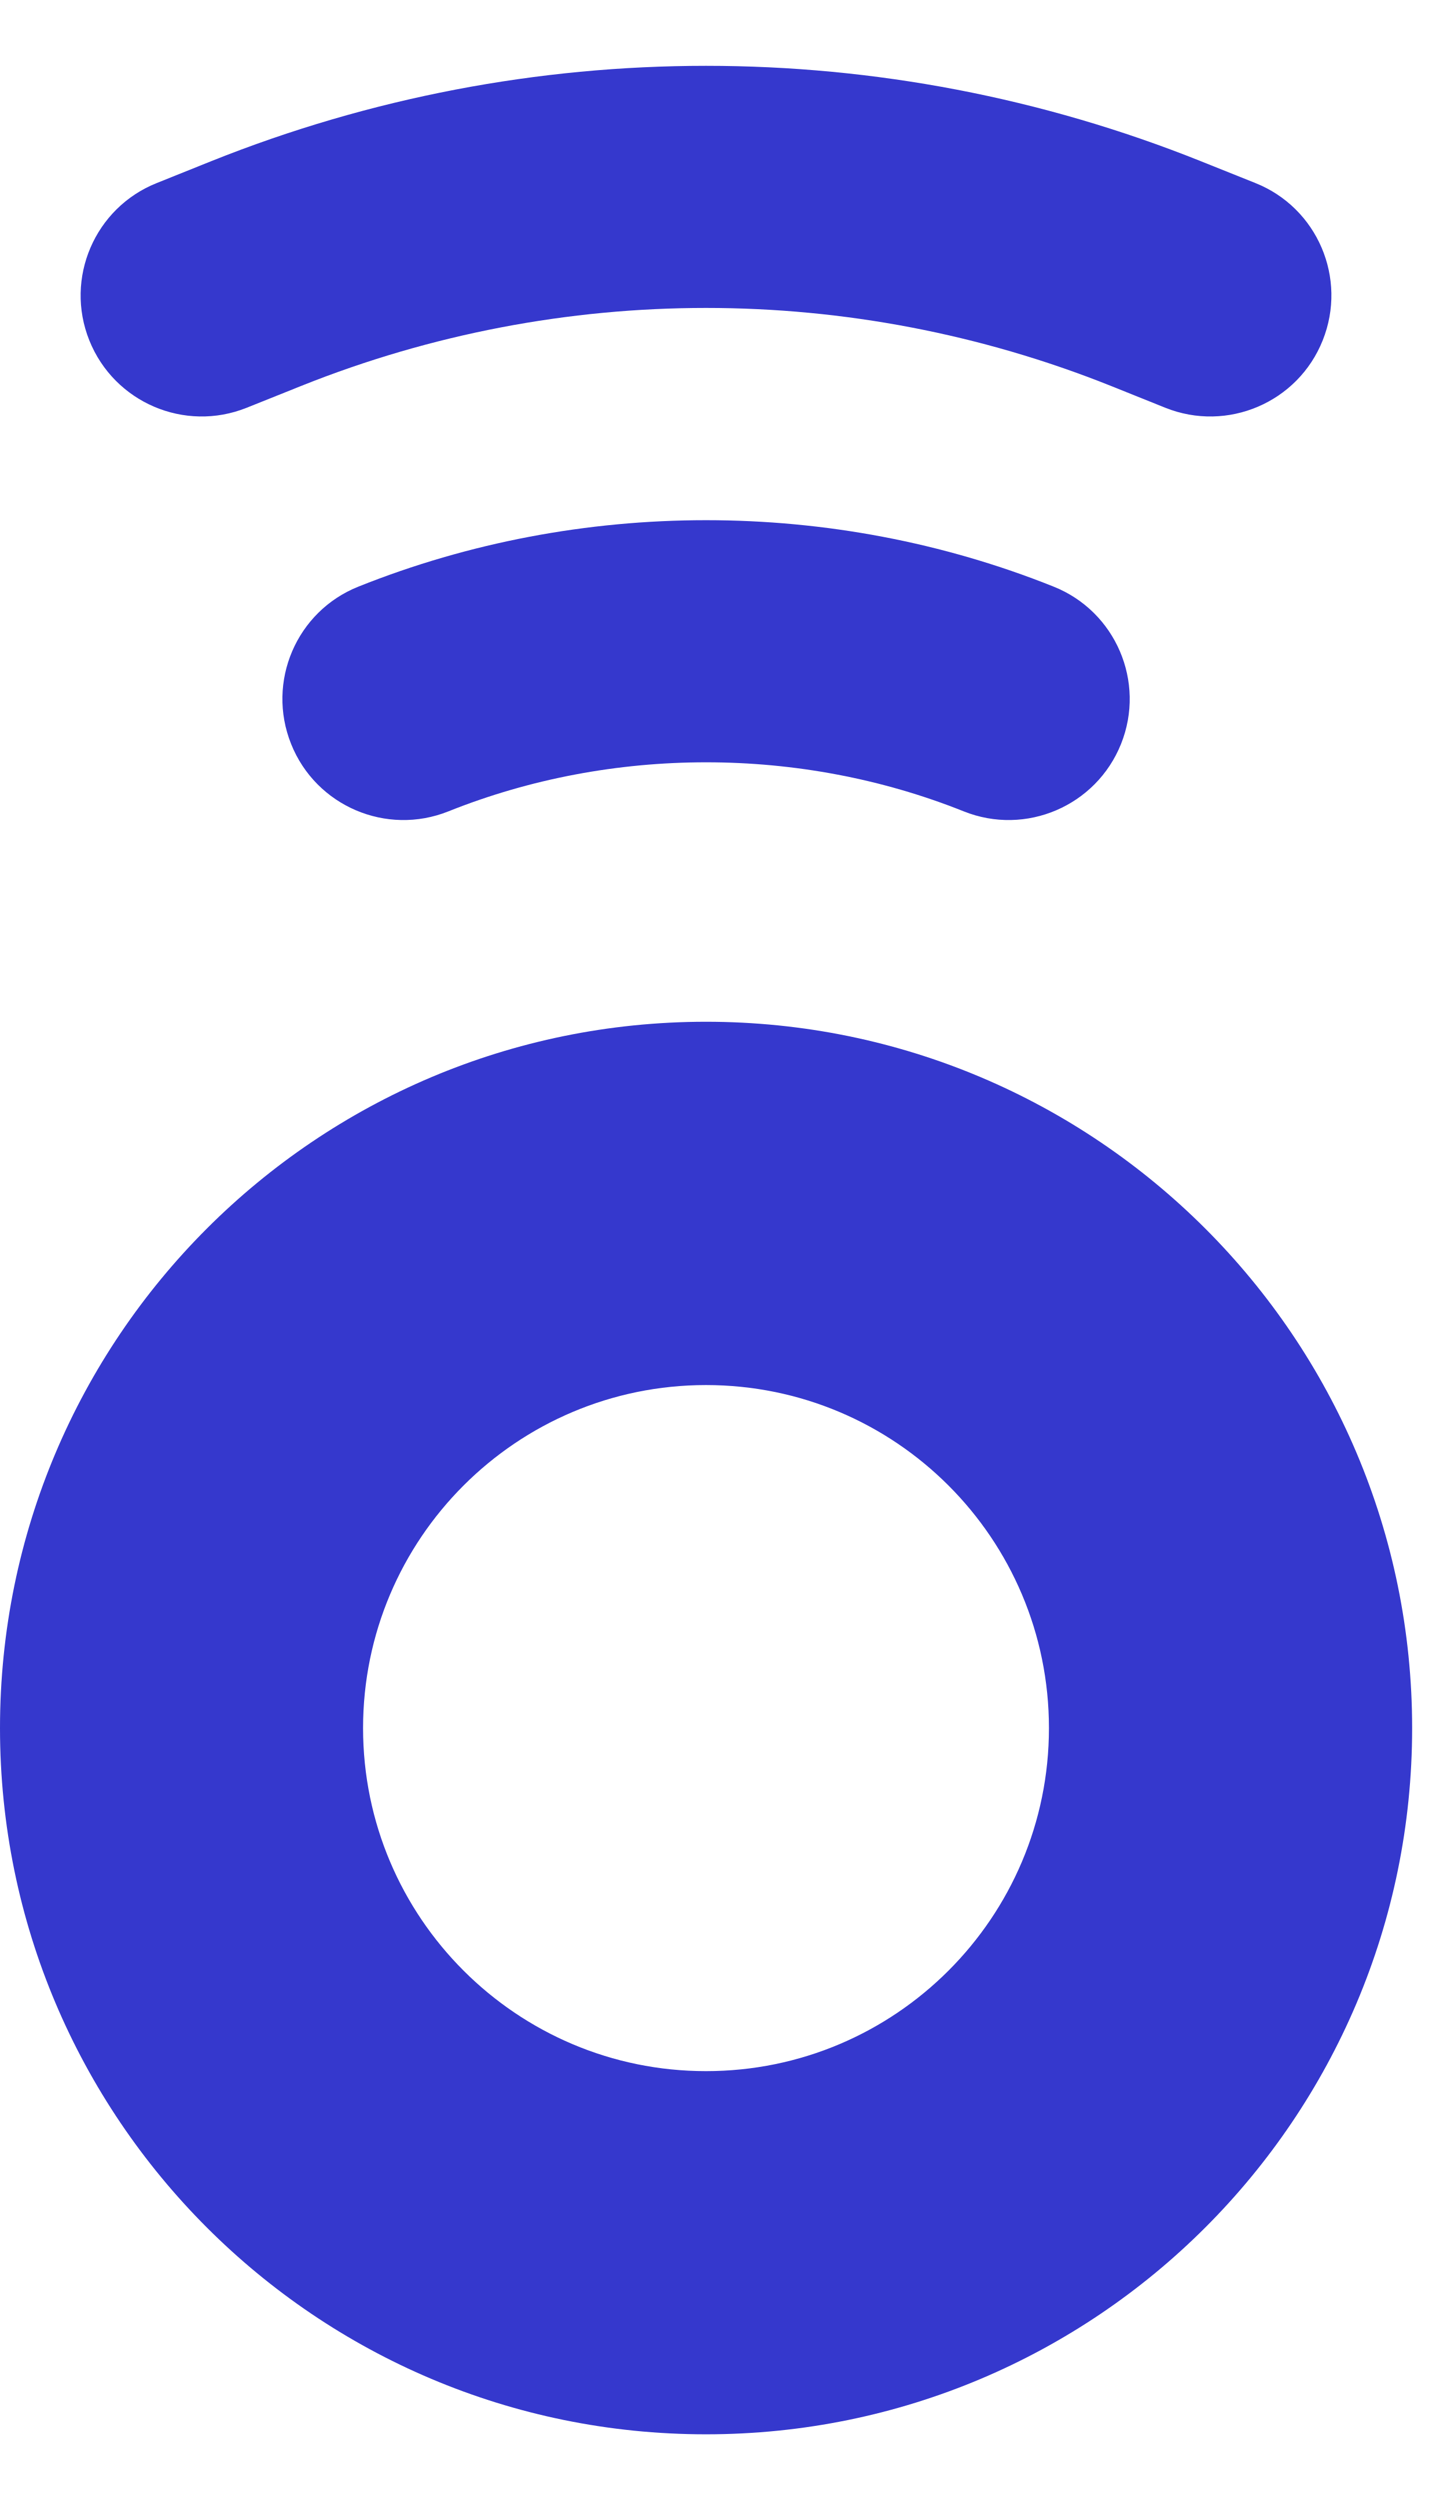 <svg width="11" height="19" viewBox="0 0 11 19" fill="none" xmlns="http://www.w3.org/2000/svg">
<path fill-rule="evenodd" clip-rule="evenodd" d="M8.443 2.932C6.468 2.143 4.266 2.143 2.292 2.932L1.875 3.099C1.403 3.288 0.868 3.058 0.679 2.587C0.49 2.115 0.72 1.579 1.192 1.391L1.608 1.224C4.021 0.259 6.713 0.259 9.126 1.224L9.543 1.391C10.015 1.579 10.244 2.115 10.055 2.587C9.867 3.058 9.331 3.288 8.859 3.099L8.443 2.932ZM5.367 15.74C6.807 15.74 7.974 14.572 7.974 13.133C7.974 11.693 6.807 10.526 5.367 10.526C3.928 10.526 2.76 11.693 2.76 13.133C2.76 14.572 3.928 15.74 5.367 15.74ZM5.367 18.5C8.332 18.5 10.735 16.097 10.735 13.133C10.735 10.168 8.332 7.765 5.367 7.765C2.403 7.765 0 10.168 0 13.133C0 16.097 2.403 18.5 5.367 18.5ZM3.409 6.166C4.652 5.669 6.083 5.669 7.326 6.166C7.798 6.355 8.333 6.125 8.522 5.654C8.711 5.182 8.481 4.646 8.009 4.458C6.328 3.785 4.407 3.785 2.725 4.458C2.253 4.646 2.024 5.182 2.213 5.654C2.401 6.125 2.937 6.355 3.409 6.166Z" fill="#3538CD"/>
</svg>
